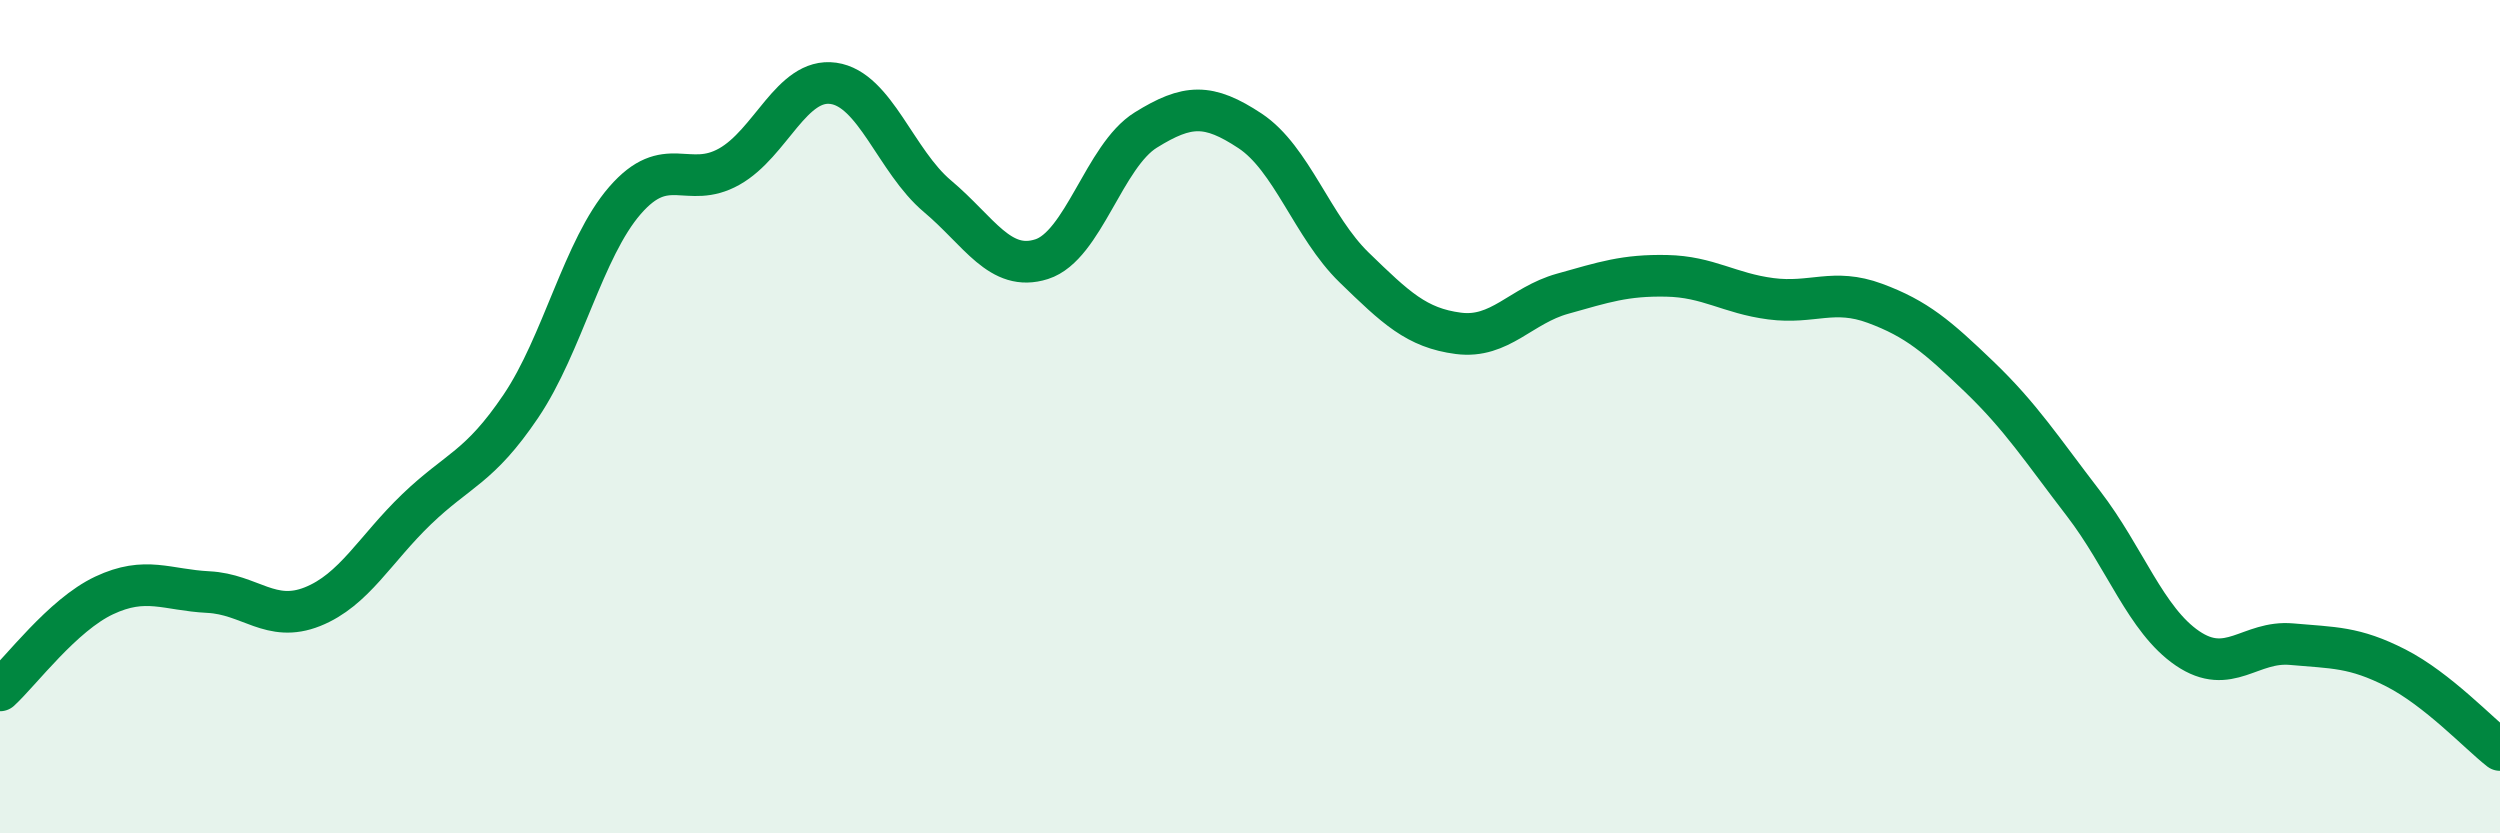 
    <svg width="60" height="20" viewBox="0 0 60 20" xmlns="http://www.w3.org/2000/svg">
      <path
        d="M 0,16.57 C 0.5,16.11 1.5,14.76 2.5,14.29 C 3.5,13.82 4,14.16 5,14.21 C 6,14.26 6.5,14.96 7.5,14.56 C 8.5,14.16 9,13.18 10,12.22 C 11,11.26 11.5,11.23 12.5,9.75 C 13.5,8.27 14,5.96 15,4.81 C 16,3.66 16.5,4.56 17.5,4 C 18.5,3.44 19,1.86 20,2 C 21,2.14 21.5,3.87 22.5,4.71 C 23.5,5.55 24,6.54 25,6.22 C 26,5.9 26.5,3.74 27.5,3.12 C 28.5,2.5 29,2.48 30,3.14 C 31,3.8 31.5,5.45 32.5,6.42 C 33.5,7.39 34,7.87 35,8 C 36,8.13 36.5,7.33 37.5,7.05 C 38.5,6.77 39,6.6 40,6.62 C 41,6.64 41.5,7.04 42.5,7.17 C 43.5,7.3 44,6.91 45,7.28 C 46,7.65 46.5,8.08 47.5,9.04 C 48.5,10 49,10.78 50,12.08 C 51,13.38 51.5,14.88 52.5,15.56 C 53.5,16.24 54,15.37 55,15.46 C 56,15.55 56.5,15.52 57.5,16.03 C 58.5,16.54 59.5,17.61 60,18L60 20L0 20Z"
        fill="#008740"
        opacity="0.1"
        stroke-linecap="round"
        stroke-linejoin="round"
      />
      <path
        d="M 0,16.57 C 0.5,16.11 1.5,14.76 2.5,14.29 C 3.5,13.82 4,14.16 5,14.21 C 6,14.26 6.5,14.96 7.5,14.56 C 8.5,14.16 9,13.18 10,12.22 C 11,11.26 11.5,11.23 12.5,9.75 C 13.5,8.27 14,5.96 15,4.81 C 16,3.66 16.5,4.56 17.5,4 C 18.5,3.44 19,1.86 20,2 C 21,2.14 21.5,3.87 22.5,4.71 C 23.5,5.55 24,6.54 25,6.22 C 26,5.9 26.5,3.74 27.5,3.12 C 28.5,2.5 29,2.48 30,3.14 C 31,3.8 31.5,5.45 32.5,6.42 C 33.5,7.39 34,7.87 35,8 C 36,8.13 36.5,7.33 37.5,7.05 C 38.5,6.77 39,6.6 40,6.62 C 41,6.64 41.5,7.04 42.5,7.17 C 43.5,7.3 44,6.91 45,7.28 C 46,7.65 46.5,8.08 47.5,9.04 C 48.5,10 49,10.78 50,12.08 C 51,13.38 51.5,14.88 52.5,15.56 C 53.5,16.24 54,15.37 55,15.46 C 56,15.55 56.5,15.52 57.5,16.03 C 58.5,16.54 59.5,17.61 60,18"
        stroke="#008740"
        stroke-width="1"
        fill="none"
        stroke-linecap="round"
        stroke-linejoin="round"
      />
    </svg>
  